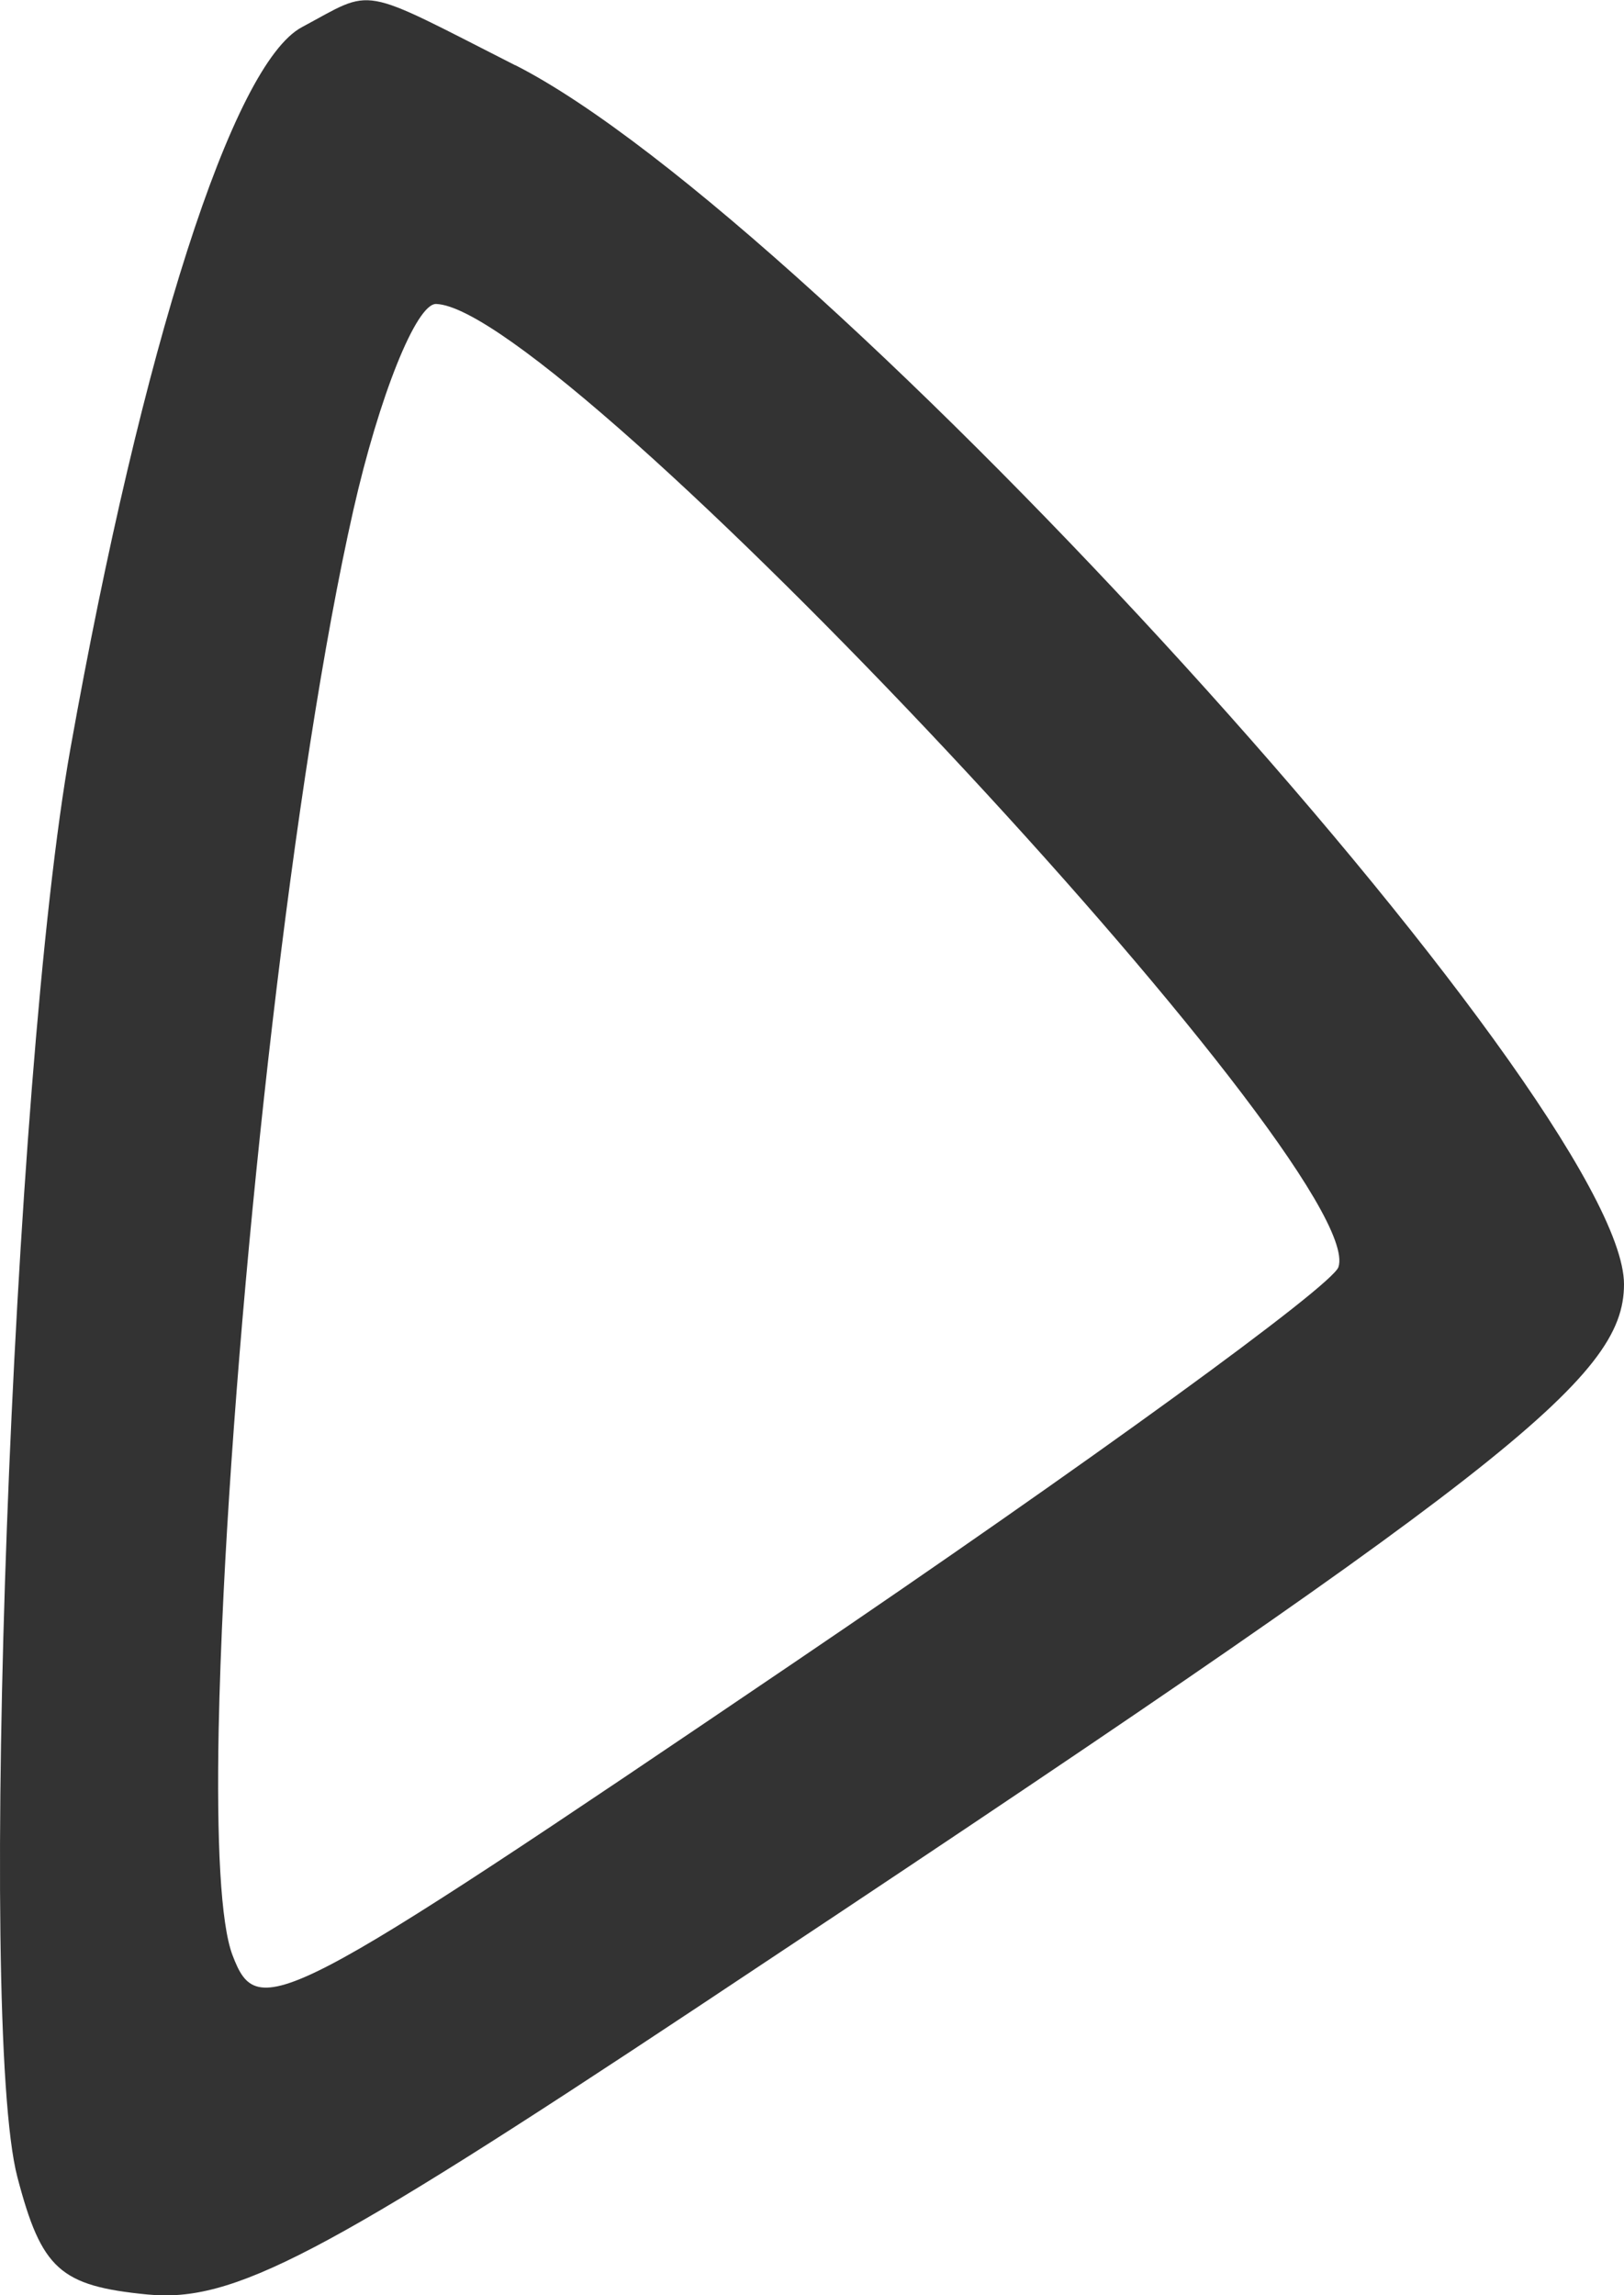 <?xml version="1.0" encoding="UTF-8" standalone="no"?>
<svg
   xmlns:dc="http://purl.org/dc/elements/1.1/"
   xmlns:cc="http://creativecommons.org/ns#"
   xmlns:rdf="http://www.w3.org/1999/02/22-rdf-syntax-ns#"
   xmlns:svg="http://www.w3.org/2000/svg"
   xmlns="http://www.w3.org/2000/svg"
   xmlns:sodipodi="http://sodipodi.sourceforge.net/DTD/sodipodi-0.dtd"
   xmlns:inkscape="http://www.inkscape.org/namespaces/inkscape"
   version="1.1"
   id="svg2"
   width="16.919"
   height="23.906"
   viewBox="0 0 16.919 23.906"
   sodipodi:docname="boton-carrusel-der.svg"
   inkscape:version="1.0.2 (e86c870879, 2021-01-15, custom)">
  <defs
     id="defs6" />
  <sodipodi:namedview
     pagecolor="#ffffff"
     bordercolor="#666666"
     borderopacity="1"
     objecttolerance="10"
     gridtolerance="10"
     guidetolerance="10"
     inkscape:pageopacity="0"
     inkscape:pageshadow="2"
     inkscape:window-width="1280"
     inkscape:window-height="961"
     id="namedview4"
     showgrid="false"
     inkscape:zoom="15.11102"
     inkscape:cx="5.2588317"
     inkscape:cy="17.311068"
     inkscape:window-x="-8"
     inkscape:window-y="-8"
     inkscape:window-maximized="1"
     inkscape:current-layer="g837" />
  <g
     inkscape:groupmode="layer"
     inkscape:label="Image"
     id="g10"
     style="display:inline"
     transform="translate(-0.367,-0.18)">
    <g
       id="g837"
       transform="translate(0.047,-0.187)">
      <path
         style="fill:#333333;fill-opacity:1;stroke-width:0.32"
         d="M 5.687,1.045 C 8.871,2.662 17.239,11.86 17.239,13.743 c 0,0.985 -1.218,1.935 -9.64,7.521 -3.93,2.607 -4.85,3.087 -5.742,3.001 -0.912,-0.089 -1.104,-0.262 -1.356,-1.223 -0.421,-1.604 -0.055,-11.479 0.553,-14.88 0.748,-4.189 1.691,-7.127 2.411,-7.512 0.765,-0.409 0.566,-0.445 2.223,0.397 z m -1.686,4.636 c -0.622,2.746 -1.178,7.769 -1.352,11.286 -0.025,0.507 -0.042,0.982 -0.051,1.415 -0.022,1.164 0.02,2.02 0.144,2.348 0.267,0.702 0.488,0.587 5.841,-3.04 3.06,-2.073 5.617,-3.93 5.681,-4.126 C 14.598,12.556 6.182,3.576 4.864,3.533 c -0.206,-0.007 -0.594,0.96 -0.863,2.148 z"
         id="path839"
         sodipodi:nodetypes="ssssscssssssssss" />
    </g>
  </g>
</svg>
